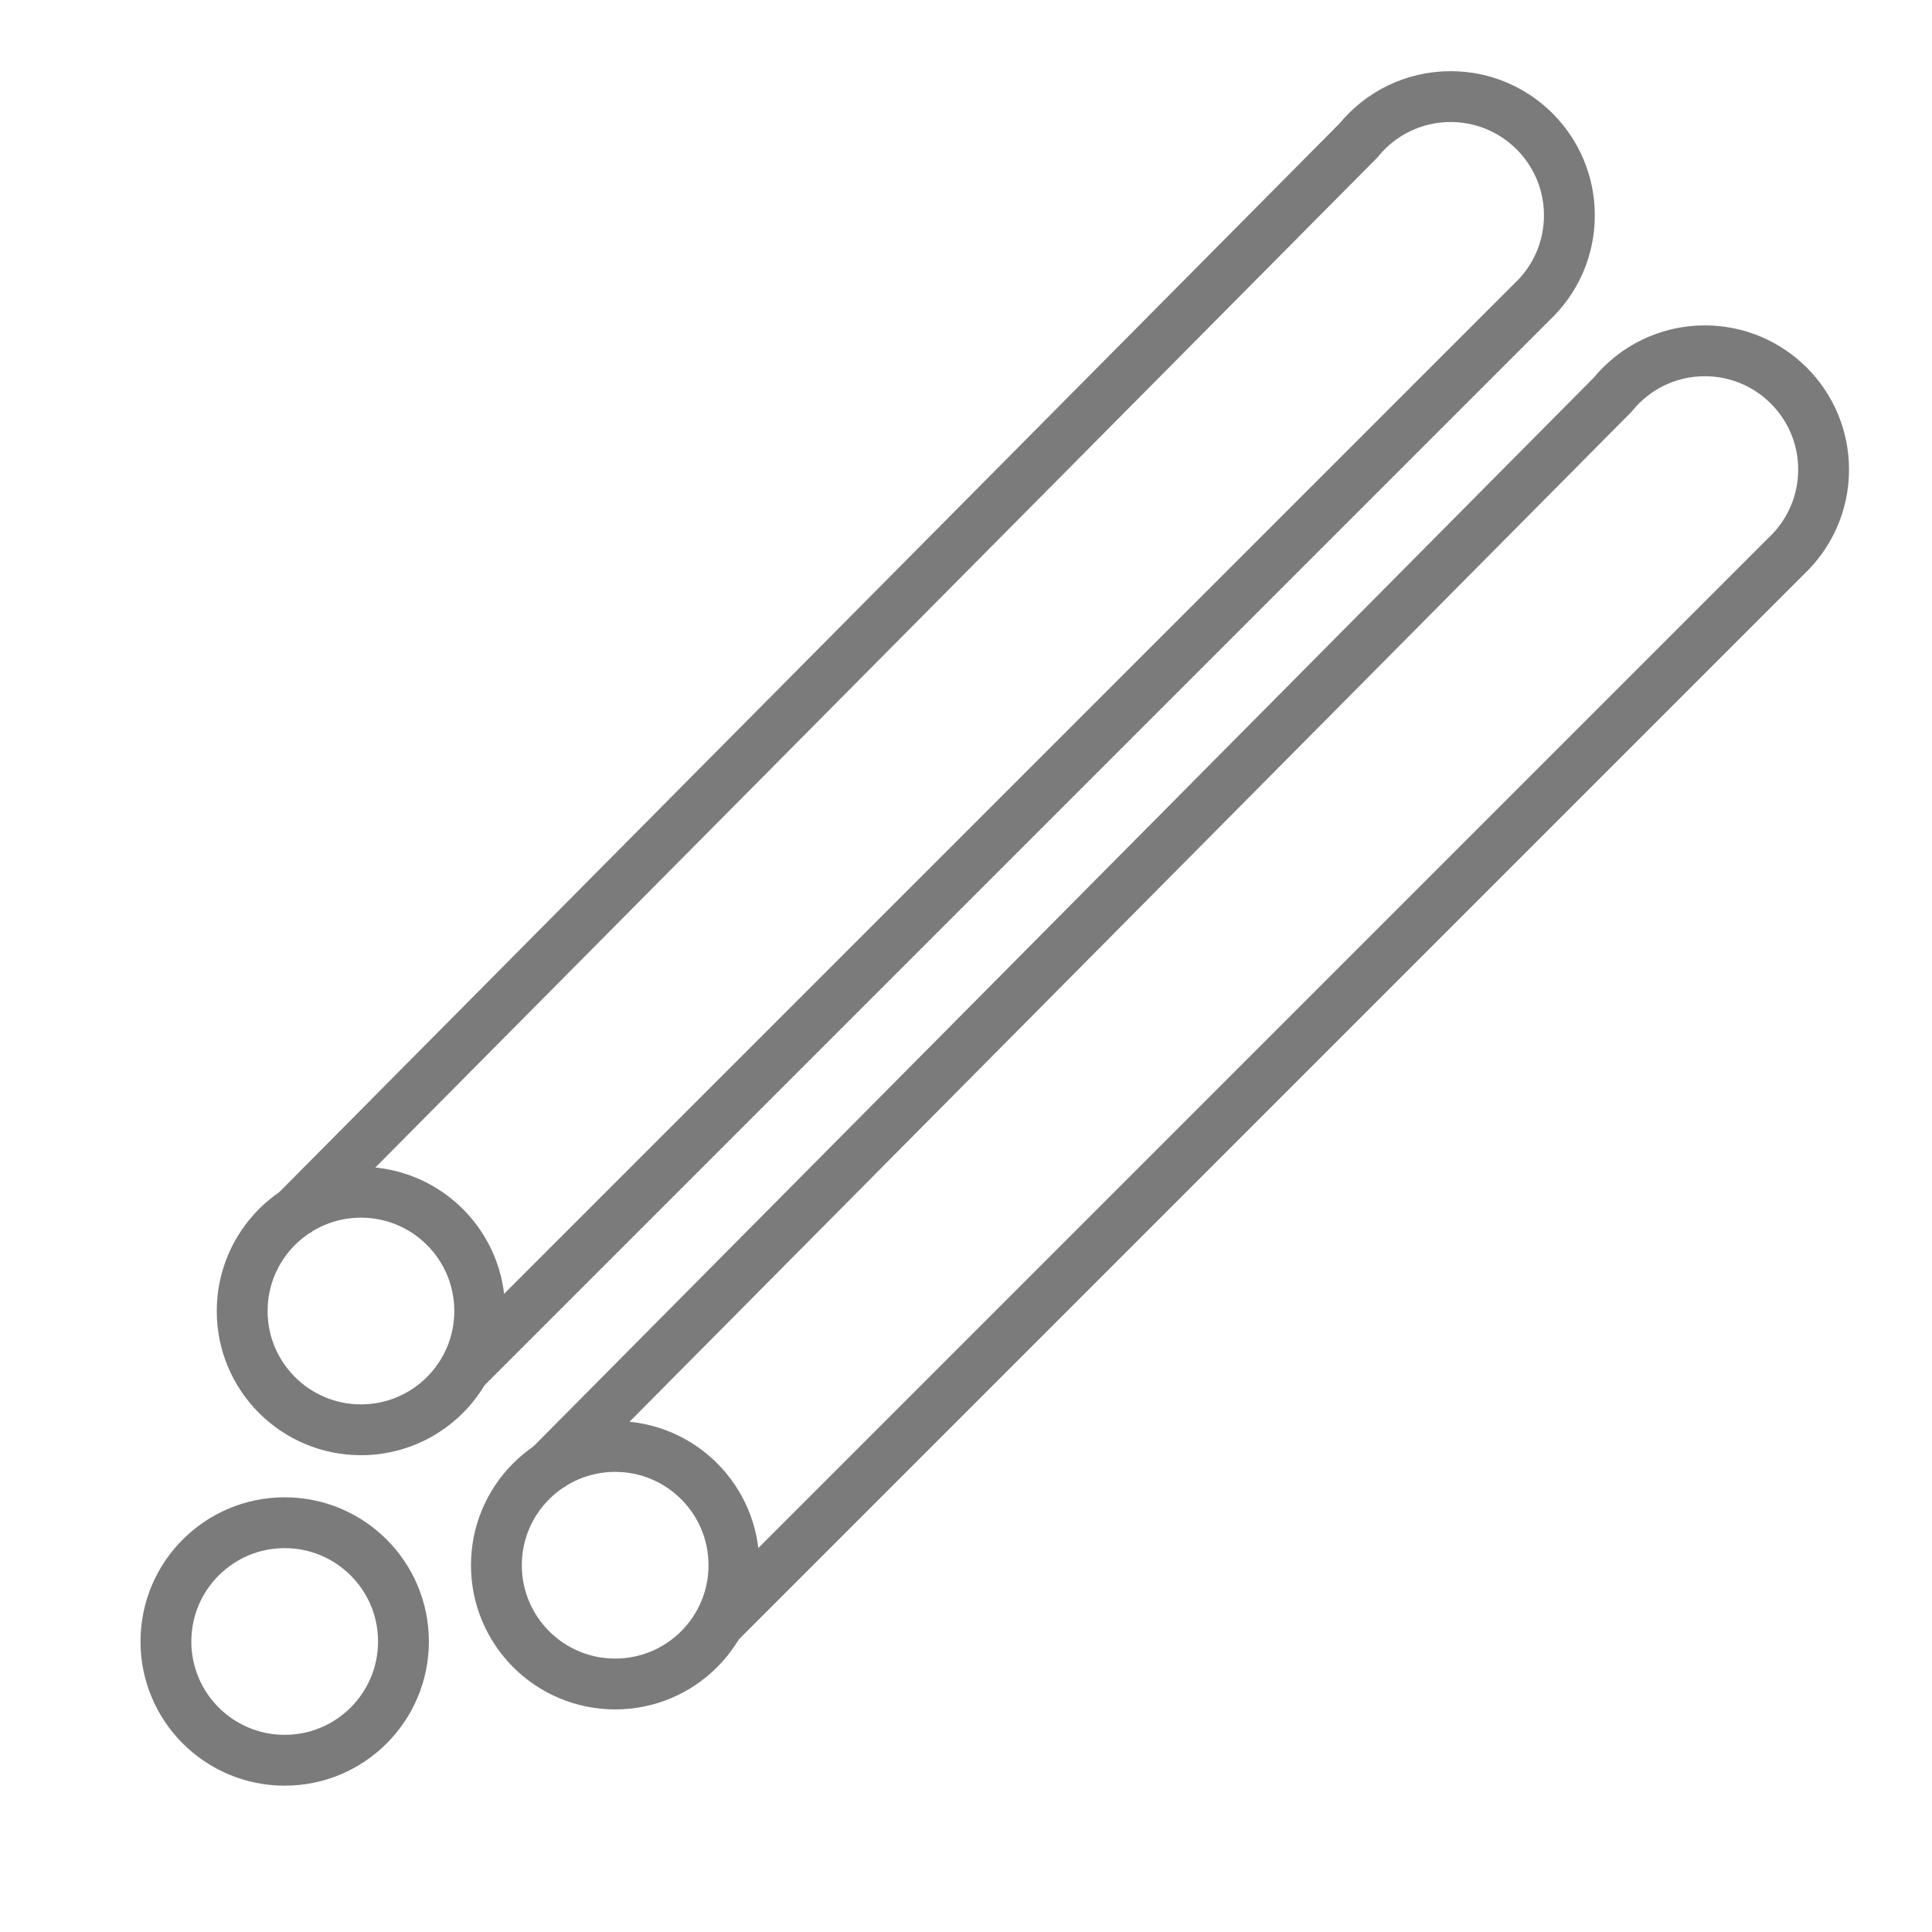 <?xml version="1.0" encoding="UTF-8"?>
<svg width="76px" height="76px" viewBox="0 0 76 76" version="1.1" xmlns="http://www.w3.org/2000/svg" xmlns:xlink="http://www.w3.org/1999/xlink">
    <!-- Generator: Sketch Beta 47 (45359) - http://www.bohemiancoding.com/sketch -->
    <title>PRODYCTION_ICON_4</title>
    <desc>Created with Sketch Beta.</desc>
    <defs></defs>
    <g id="Symbols" stroke="none" stroke-width="1" fill="none" fill-rule="evenodd">
        <g id="PRODYCTION_ICON_4" stroke="#7B7B7B" stroke-width="2">
            <path d="M18.338,53.801 C27.654,44.485 41.628,30.511 60.26,11.879 C61.168,11.026 61.736,9.815 61.736,8.472 C61.736,5.892 59.644,3.8 57.064,3.8 C55.602,3.8 54.296,4.472 53.44,5.524 C34.8,24.312 20.82,38.403 11.5,47.798" id="Oval-Copy-4"></path>
            <circle id="Oval-Copy-3" cx="14.199" cy="51.572" r="4.672"></circle>
            <path d="M28.338,63.801 C37.654,54.485 51.628,40.511 70.26,21.879 C71.168,21.026 71.736,19.815 71.736,18.472 C71.736,15.892 69.644,13.8 67.064,13.8 C65.602,13.8 64.296,14.472 63.44,15.524 C44.8,34.312 30.82,48.403 21.5,57.798" id="Oval-Copy-7"></path>
            <circle id="Oval-Copy-6" cx="11.199" cy="64.572" r="4.672"></circle>
            <circle id="Oval-Copy-6" cx="24.199" cy="61.572" r="4.672"></circle>
        </g>
    </g>
</svg>